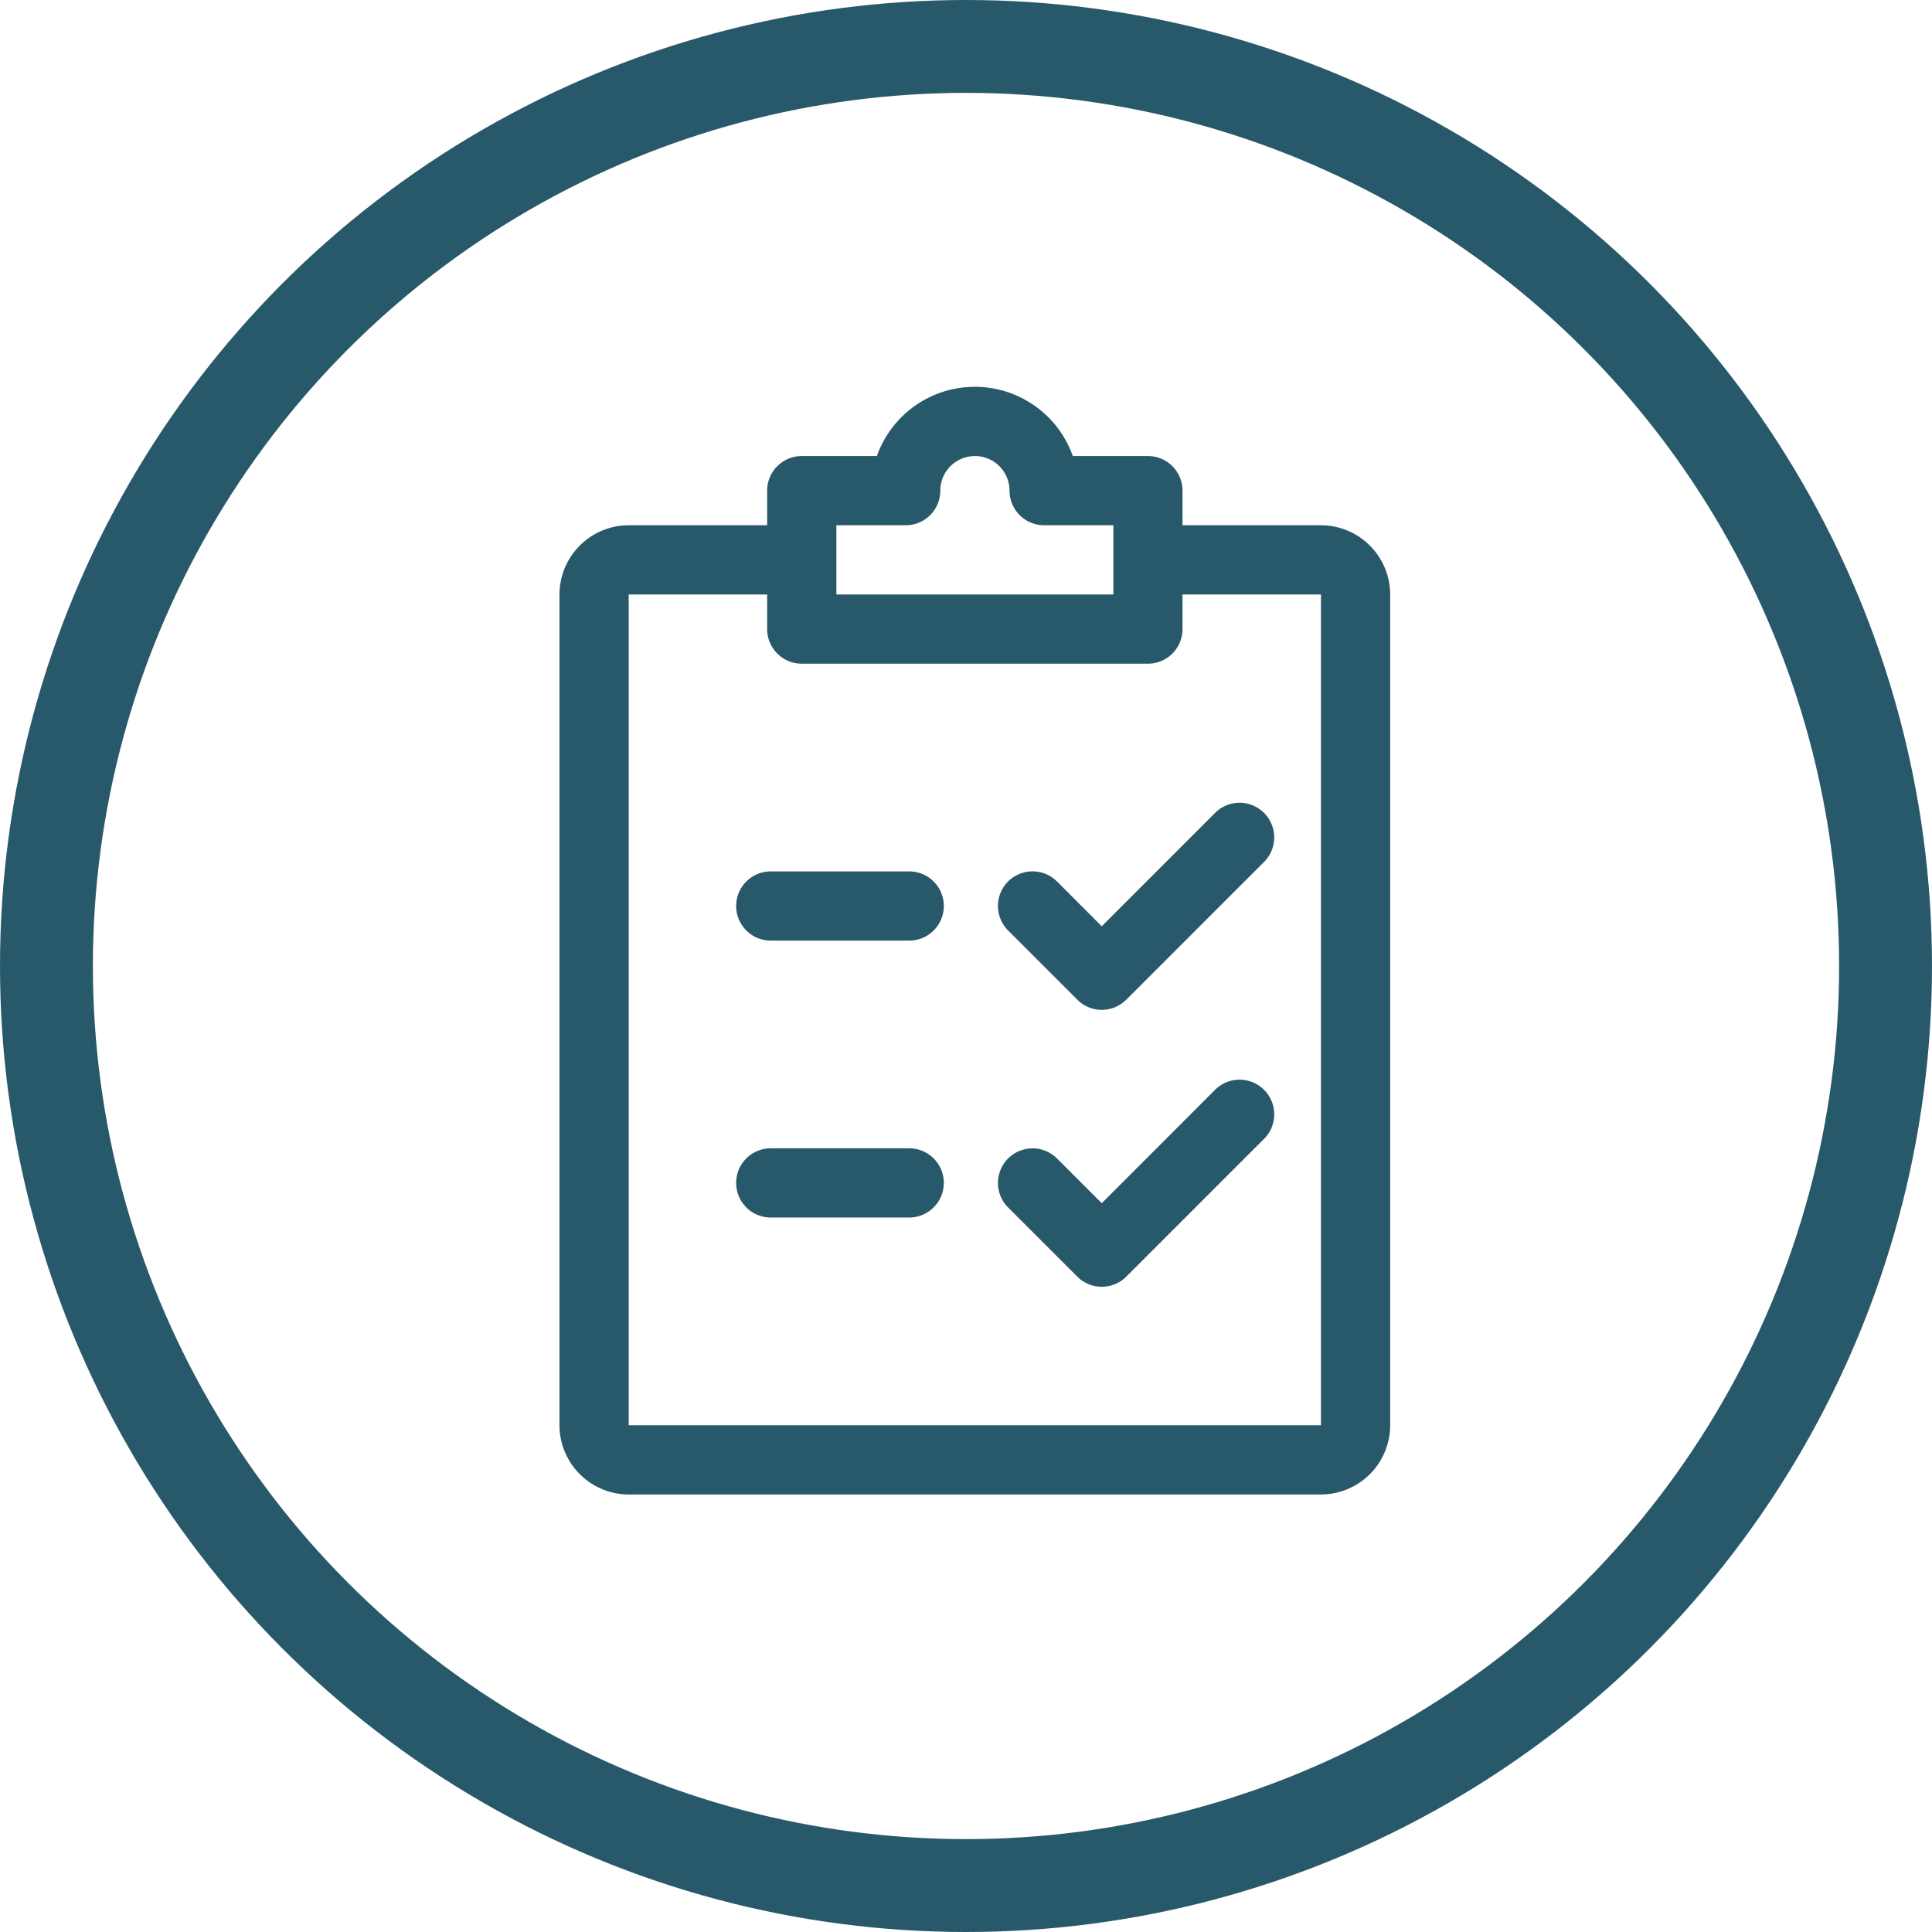 <svg xmlns="http://www.w3.org/2000/svg" width="104" height="104" viewBox="0 0 104 104">
  <g id="icon-depot-vente" transform="translate(-418 -2371)">
    <g id="icon-choice">
      <g id="Ellipse_30" data-name="Ellipse 30" transform="translate(418 2371)" fill="none" stroke="#28596a" stroke-width="5">
        <circle cx="52" cy="52" r="52" stroke="none"/>
        <circle cx="52" cy="52" r="49.5" fill="none"/>
      </g>
      <g id="Groupe_54" data-name="Groupe 54" transform="translate(384.117 2391.822)">
        <path id="Tracé_180" data-name="Tracé 180" d="M145.667,225.863a1.864,1.864,0,0,0,1.863,1.863h7.453a1.863,1.863,0,1,0,0-3.726H147.53A1.864,1.864,0,0,0,145.667,225.863Z" transform="translate(-72.157 -197.915)" fill="#28596a"/>
        <path id="Tracé_181" data-name="Tracé 181" d="M154.983,352H147.53a1.863,1.863,0,1,0,0,3.726h7.453a1.863,1.863,0,1,0,0-3.726Z" transform="translate(-72.157 -311.009)" fill="#28596a"/>
        <path id="Tracé_182" data-name="Tracé 182" d="M278.412,192.551l-6.134,6.137-2.407-2.411a1.863,1.863,0,1,0-2.635,2.635l3.726,3.726a1.845,1.845,0,0,0,1.315.548,1.871,1.871,0,0,0,1.319-.544l7.453-7.453a1.866,1.866,0,0,0-2.638-2.638Z" transform="translate(-179.087 -169.648)" fill="#28596a"/>
        <path id="Tracé_183" data-name="Tracé 183" d="M278.412,320.551l-6.134,6.138-2.407-2.407a1.863,1.863,0,0,0-2.635,2.635l3.726,3.726a1.867,1.867,0,0,0,2.635,0l7.453-7.453a1.866,1.866,0,0,0-2.638-2.638Z" transform="translate(-179.087 -282.742)" fill="#28596a"/>
        <path id="Tracé_184" data-name="Tracé 184" d="M95.675,3.726H91.632a5.594,5.594,0,0,0-10.546,0H77.043A1.864,1.864,0,0,0,75.179,5.59V7.453H67.726A3.733,3.733,0,0,0,64,11.179V55.9a3.733,3.733,0,0,0,3.726,3.726h37.265a3.733,3.733,0,0,0,3.726-3.726V11.179a3.733,3.733,0,0,0-3.726-3.726H97.538V5.59A1.864,1.864,0,0,0,95.675,3.726ZM78.906,7.453h3.726A1.864,1.864,0,0,0,84.5,5.59a1.863,1.863,0,0,1,3.726,0,1.864,1.864,0,0,0,1.863,1.863h3.726v3.726H78.906Zm26.085,3.726V55.9H67.726V11.179h7.453v1.863a1.864,1.864,0,0,0,1.863,1.863H95.675a1.864,1.864,0,0,0,1.863-1.863V11.179Z" transform="translate(0)" fill="#28596a"/>
      </g>
    </g>
  </g>
</svg>

